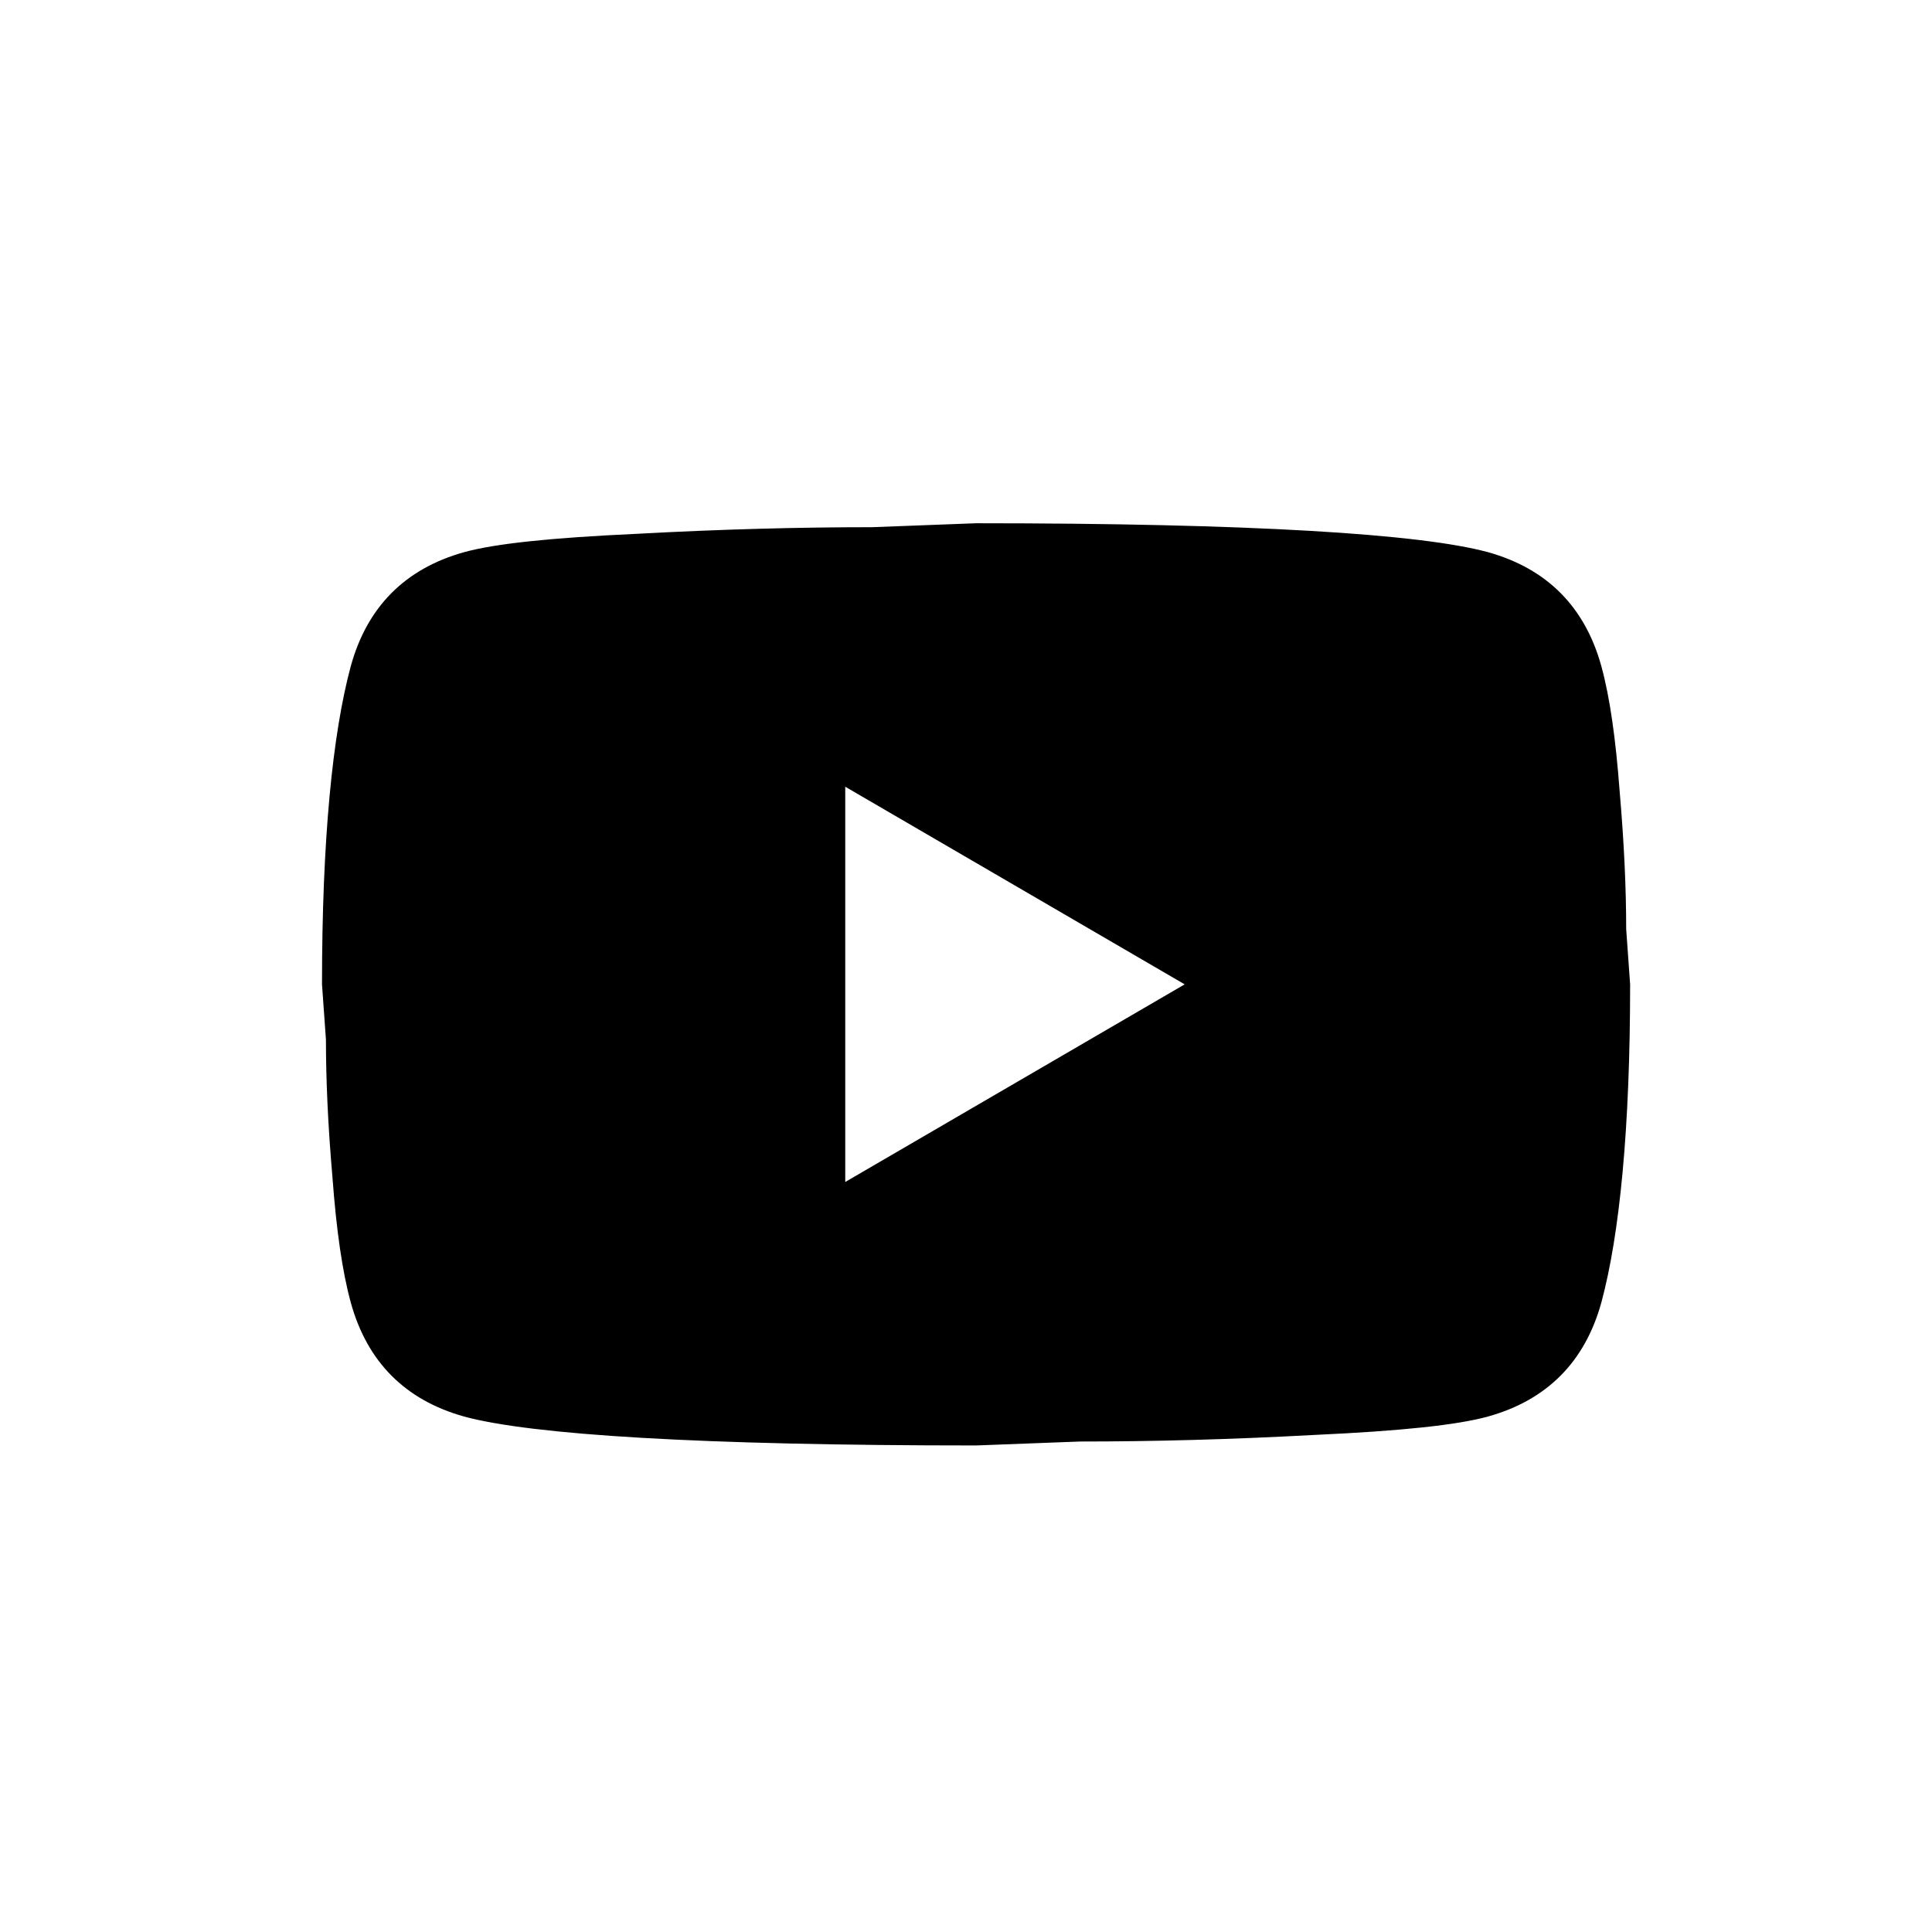 <svg width="48" height="48" viewBox="0 0 48 48" fill="none" xmlns="http://www.w3.org/2000/svg">
<path d="M21 29.366L29.433 24.456L21 19.546V29.366ZM39.785 16.551C39.996 17.32 40.142 18.352 40.24 19.661C40.353 20.97 40.402 22.099 40.402 23.081L40.5 24.456C40.5 28.04 40.24 30.675 39.785 32.361C39.378 33.833 38.436 34.783 36.973 35.192C36.21 35.404 34.812 35.552 32.667 35.65C30.555 35.765 28.621 35.814 26.834 35.814L24.25 35.912C17.441 35.912 13.2 35.65 11.526 35.192C10.064 34.783 9.121 33.833 8.715 32.361C8.504 31.591 8.357 30.56 8.26 29.251C8.146 27.942 8.098 26.813 8.098 25.831L8 24.456C8 20.872 8.26 18.237 8.715 16.551C9.121 15.078 10.064 14.129 11.526 13.72C12.29 13.507 13.687 13.36 15.832 13.262C17.945 13.147 19.879 13.098 21.666 13.098L24.25 13C31.058 13 35.3 13.262 36.973 13.72C38.436 14.129 39.378 15.078 39.785 16.551Z" fill="black"/>
</svg>
